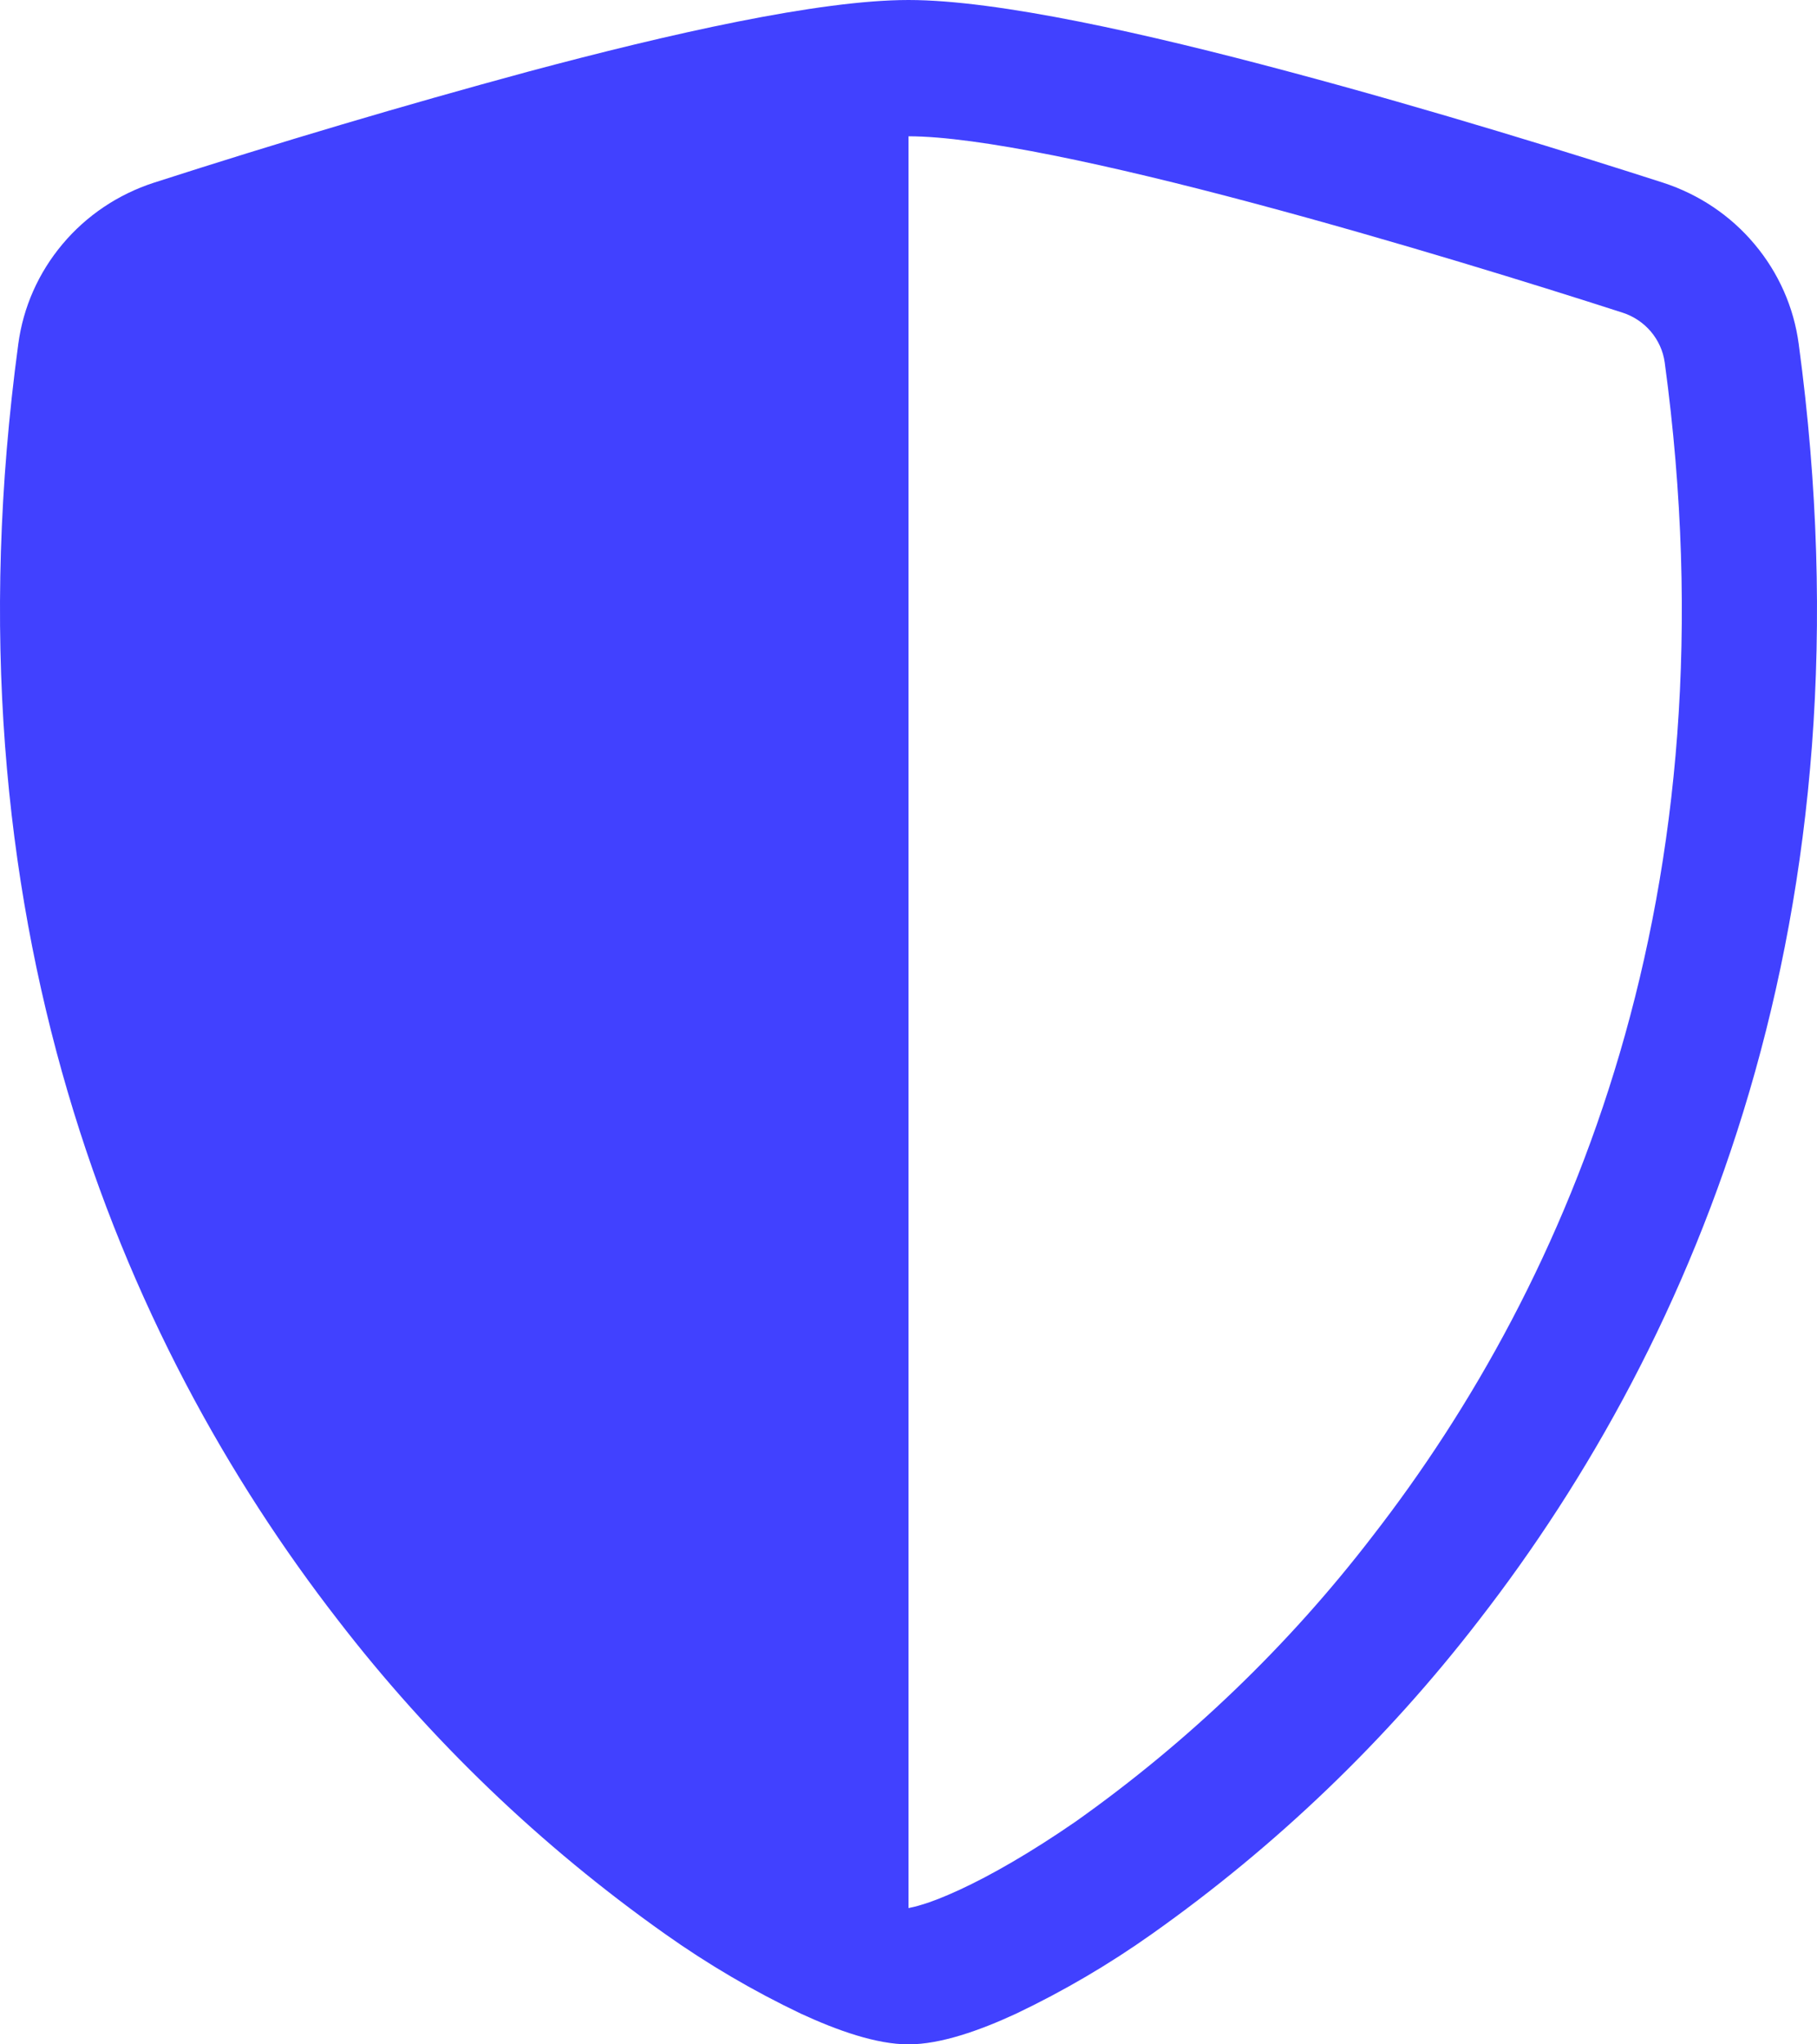 <svg xmlns="http://www.w3.org/2000/svg" width="16" height="18" viewBox="0 0 16 18" fill="none"><path fill-rule="evenodd" clip-rule="evenodd" d="M8 16.8C8.039 16.792 8.077 16.783 8.114 16.771C8.201 16.746 8.313 16.702 8.45 16.639C8.725 16.512 9.075 16.312 9.471 16.039C10.465 15.335 11.346 14.489 12.085 13.527C13.83 11.28 15.293 7.867 14.659 3.191C14.645 3.09 14.602 2.996 14.536 2.918C14.47 2.841 14.383 2.783 14.285 2.752C13.541 2.512 12.285 2.122 11.042 1.79C9.774 1.451 8.607 1.2 8 1.2V16.8ZM4.654 0.63C5.894 0.298 7.211 0 8 0C8.789 0 10.106 0.298 11.346 0.63C12.615 0.968 13.894 1.367 14.646 1.609C14.96 1.711 15.239 1.898 15.45 2.15C15.661 2.401 15.796 2.705 15.839 3.029C16.52 8.065 14.939 11.798 13.022 14.267C12.208 15.323 11.239 16.253 10.145 17.027C9.767 17.295 9.367 17.53 8.947 17.73C8.627 17.878 8.283 18 8 18C7.717 18 7.374 17.878 7.053 17.73C6.633 17.53 6.233 17.295 5.855 17.027C4.761 16.253 3.792 15.323 2.978 14.267C1.061 11.798 -0.52 8.065 0.161 3.029C0.204 2.705 0.339 2.401 0.55 2.15C0.761 1.898 1.04 1.711 1.354 1.609C2.446 1.257 3.546 0.93 4.654 0.63Z" fill="#4141FF"/></svg>